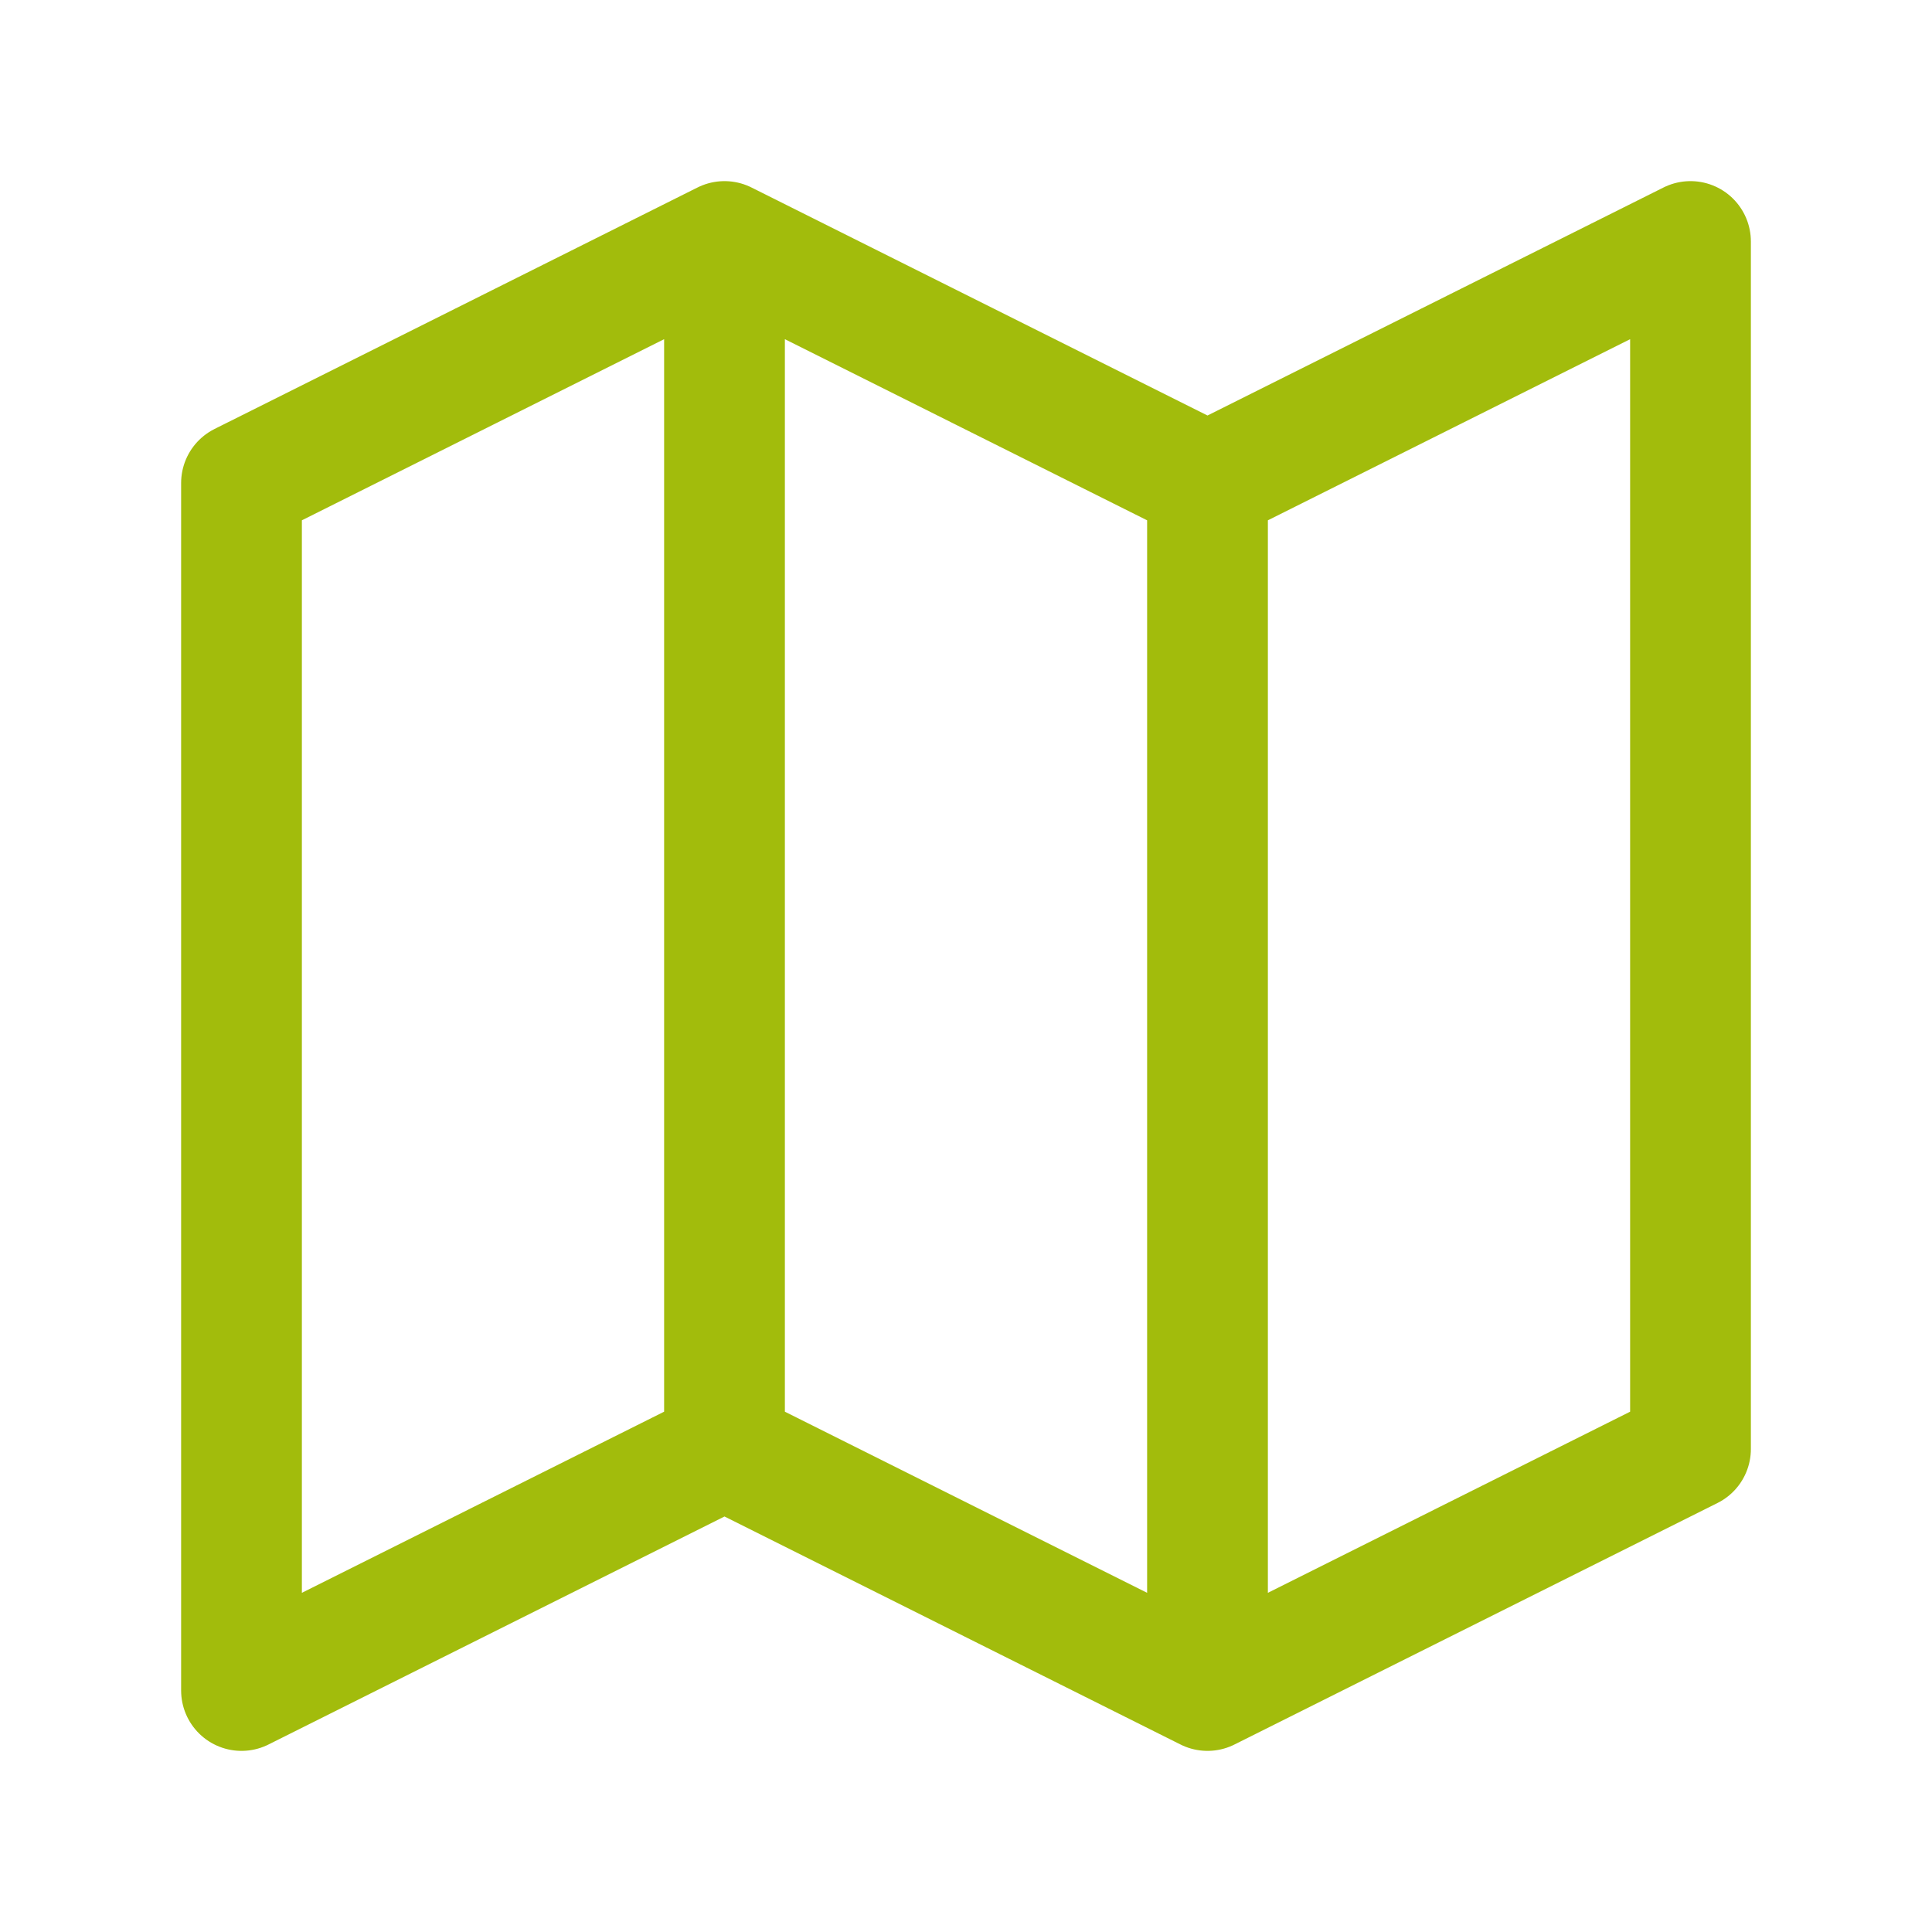 <svg width="32" height="32" viewBox="0 0 32 32" fill="none" xmlns="http://www.w3.org/2000/svg">
<path d="M20 8V28M20 8L28 4V24L20 28M20 8L12 4M20 28L12 24M12 24L4 28V8L12 4M12 24V4" stroke="#A2BC0C" stroke-width="2" stroke-linecap="round" stroke-linejoin="round"/>
</svg>
